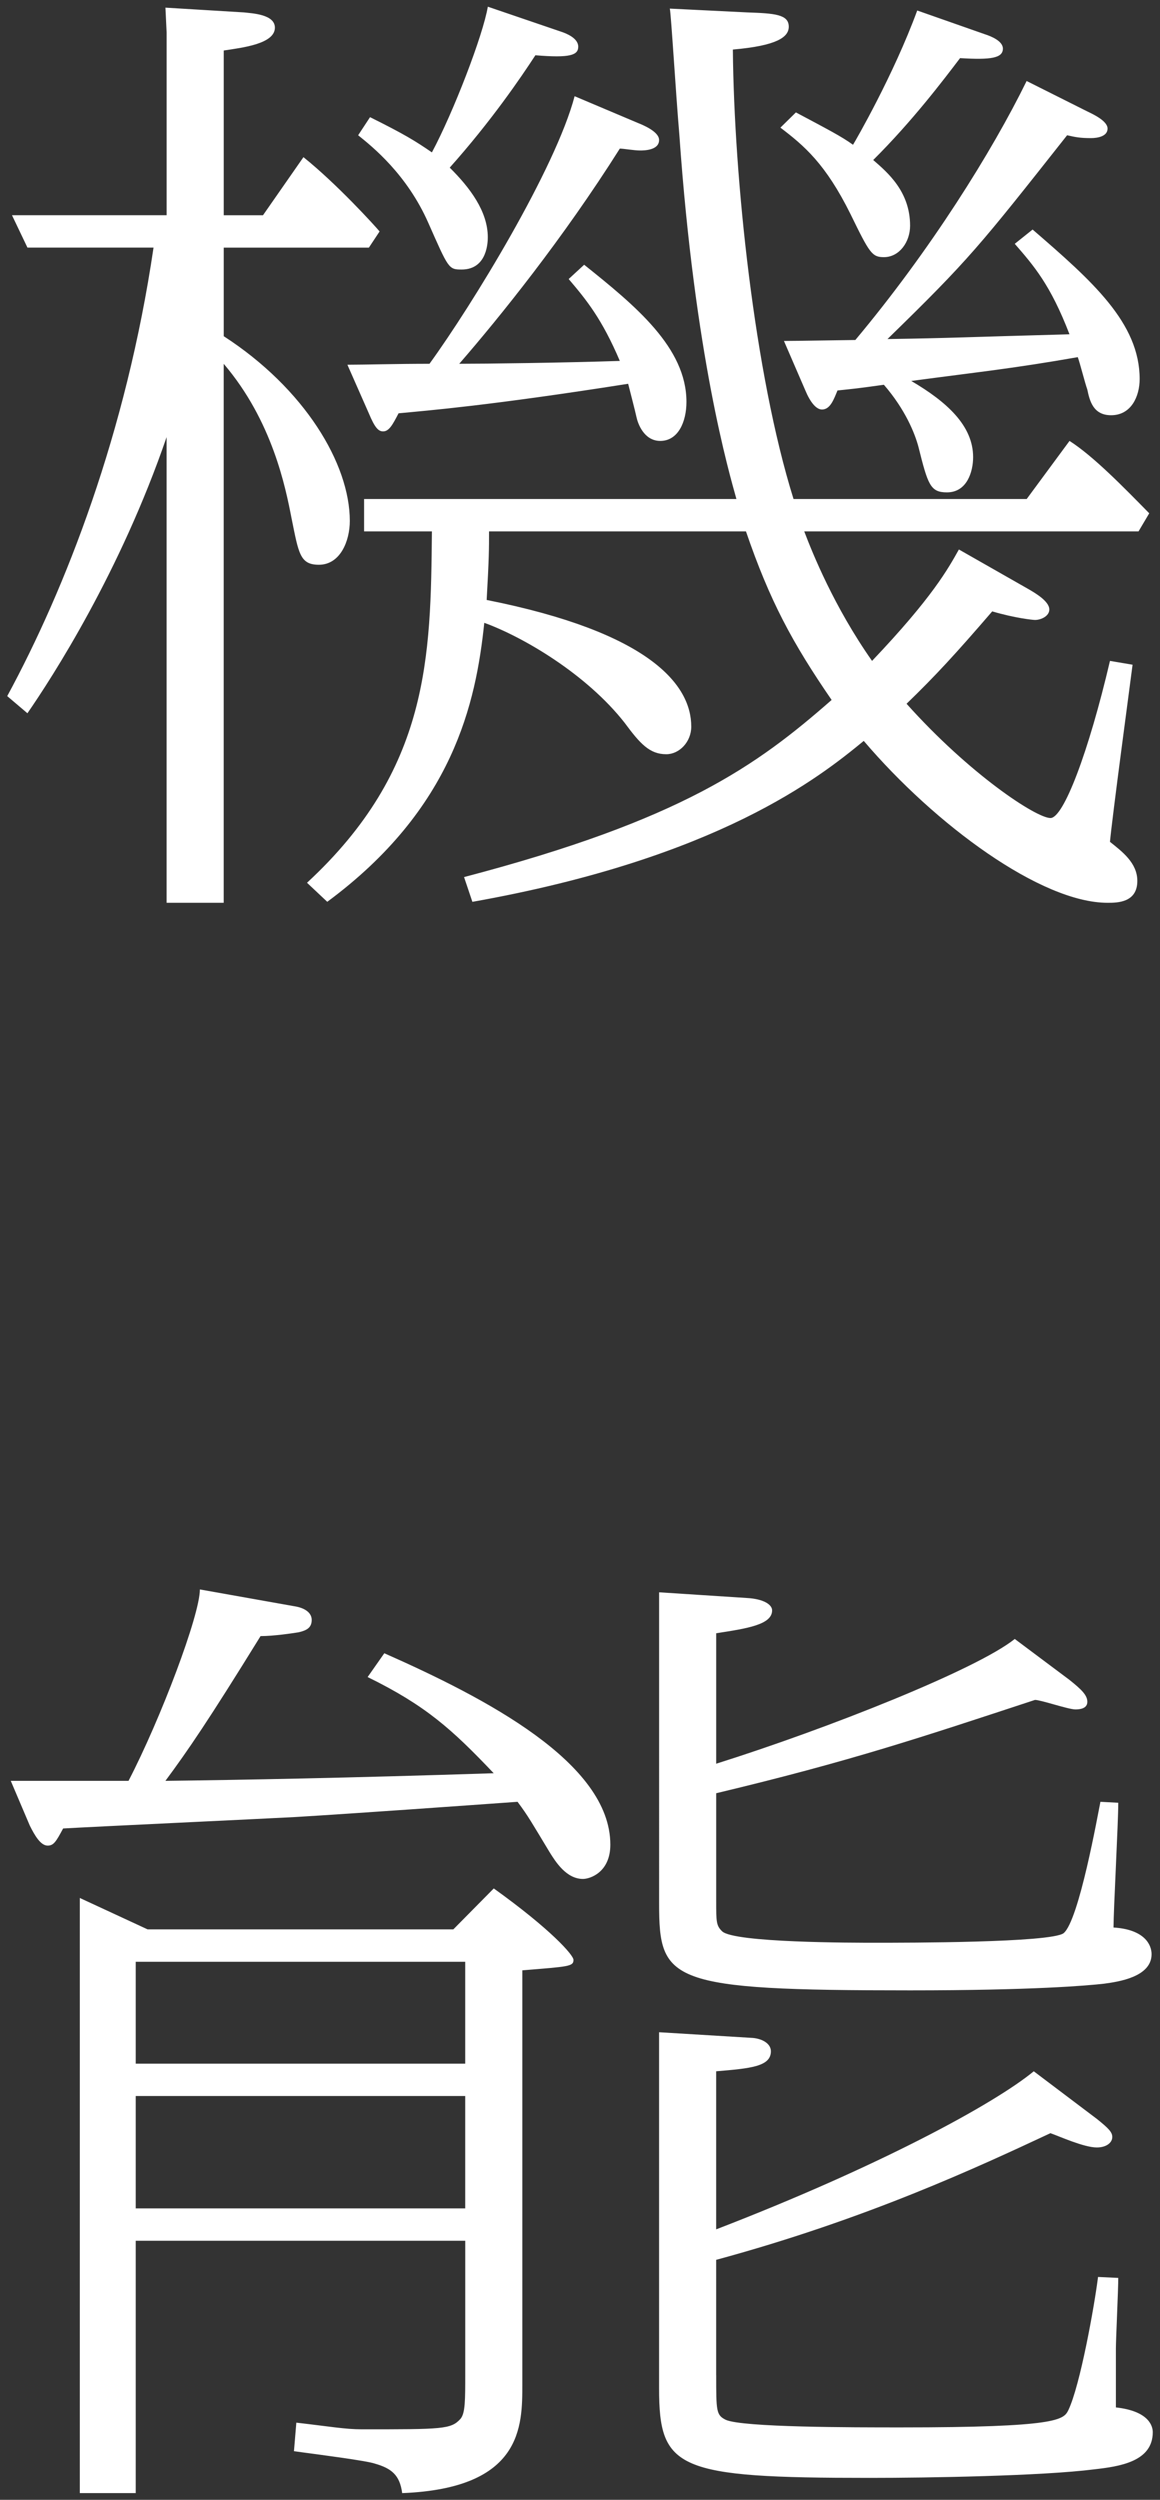 <?xml version="1.0" encoding="utf-8"?>
<!-- Generator: Adobe Illustrator 25.4.1, SVG Export Plug-In . SVG Version: 6.00 Build 0)  -->
<svg version="1.1" id="レイヤー_1" xmlns="http://www.w3.org/2000/svg" xmlns:xlink="http://www.w3.org/1999/xlink" x="0px"
	 y="0px" viewBox="0 0 39 84" style="enable-background:new 0 0 39 84;" xml:space="preserve">
<rect x="0" y="0" width="39" height="84" fill="#333333" stroke="none"/>
<g>
	<g>
		<path style="fill:#FFFFFF;" d="M0.243,23.391c1.96-3.616,3.999-8.831,4.919-15.071H0.923l-0.52-1.088h5.199V1.089l-0.04-0.832
			l2.64,0.16c0.28,0.032,1.04,0.064,1.04,0.512c0,0.544-1.08,0.672-1.72,0.768v5.536h1.32l1.36-1.952
			c1.12,0.896,2.4,2.304,2.56,2.496l-0.36,0.544H7.522v2.976c2.719,1.76,4.239,4.288,4.239,6.208c0,0.672-0.32,1.472-1.04,1.472
			c-0.64,0-0.68-0.384-0.92-1.568c-0.2-1.024-0.64-3.264-2.28-5.184v18.111h-1.92V14.688c-1.56,4.544-3.839,8.063-4.679,9.279
			L0.243,23.391z M10.322,29.663c4.119-3.808,4.159-7.583,4.199-11.807h-2.28v-1.088h12.518c-0.24-0.864-1.4-4.8-1.92-12.255
			c-0.12-1.408-0.28-4.096-0.32-4.224l2.6,0.128c0.92,0.032,1.4,0.064,1.4,0.48c0,0.352-0.4,0.64-1.88,0.768
			c0.04,4.32,0.72,10.879,2.04,15.103h7.839l1.44-1.952c0.8,0.512,1.8,1.536,2.68,2.432l-0.36,0.608H27.039
			c0.28,0.736,1,2.528,2.28,4.352c2.04-2.144,2.56-3.104,2.92-3.744l2.36,1.344c0.16,0.096,0.68,0.384,0.68,0.672
			c0,0.224-0.28,0.352-0.48,0.352c-0.08,0-0.68-0.064-1.44-0.288c-1.24,1.44-1.92,2.176-2.88,3.104
			c2.12,2.368,4.359,3.84,4.839,3.84c0.44,0,1.28-2.208,2-5.28l0.76,0.128c-0.12,0.928-0.68,5.088-0.76,5.952
			c0.4,0.32,0.92,0.704,0.92,1.312c0,0.736-0.68,0.736-1,0.736c-2.24,0-5.799-2.624-8.198-5.44
			c-1.48,1.216-4.879,3.936-13.158,5.408l-0.28-0.832c7.319-1.92,9.838-3.744,12.358-5.952c-1.32-1.92-2.08-3.328-2.88-5.664h-8.638
			c0,0.576,0,0.896-0.08,2.304c5.479,1.088,6.879,2.848,6.879,4.256c0,0.512-0.4,0.928-0.84,0.928c-0.56,0-0.88-0.352-1.4-1.056
			c-1.28-1.632-3.4-2.88-4.719-3.36c-0.28,2.688-1.04,6.24-5.279,9.375L10.322,29.663z M19.64,8.896
			c1.72,1.376,3.439,2.784,3.439,4.608c0,0.672-0.28,1.312-0.88,1.312c-0.56,0-0.76-0.608-0.8-0.8c-0.04-0.192-0.24-0.96-0.28-1.12
			c-4.679,0.736-6.719,0.896-7.719,0.992c-0.2,0.384-0.32,0.608-0.52,0.608c-0.16,0-0.28-0.128-0.48-0.608l-0.72-1.632
			c0.56,0,1.68-0.032,2.76-0.032c1.44-1.984,4.239-6.559,4.879-8.991l2.12,0.896c0.16,0.064,0.72,0.288,0.72,0.576
			c0,0.352-0.52,0.352-0.64,0.352c-0.2,0-0.56-0.064-0.68-0.064c-1.92,3.04-4.039,5.664-5.399,7.231c0.88,0,3.439-0.032,5.399-0.096
			c-0.6-1.408-1.12-2.048-1.72-2.752L19.64,8.896z M12.441,3.937c1.16,0.576,1.52,0.8,2.08,1.184c0.72-1.344,1.72-3.936,1.88-4.896
			l2.44,0.832c0.2,0.064,0.6,0.224,0.6,0.512S19.16,1.953,18,1.857c-0.48,0.736-1.48,2.208-2.88,3.776
			c0.68,0.672,1.28,1.472,1.28,2.336c0,0.128,0,1.088-0.88,1.088c-0.44,0-0.44-0.032-1.12-1.568c-0.72-1.632-1.88-2.56-2.359-2.944
			L12.441,3.937z M26.759,3.777c1.08,0.576,1.52,0.8,1.92,1.088c0.08-0.128,1.36-2.336,2.159-4.512l2.28,0.8
			c0.2,0.064,0.6,0.224,0.6,0.48c0,0.32-0.4,0.384-1.44,0.32c-0.56,0.736-1.6,2.112-2.92,3.424c0.48,0.416,1.24,1.056,1.24,2.208
			c0,0.544-0.36,1.056-0.88,1.056c-0.4,0-0.48-0.128-1.12-1.44c-0.84-1.696-1.56-2.304-2.36-2.912L26.759,3.777z M36.557,3.745
			c0.2,0.096,0.68,0.32,0.68,0.576c0,0.256-0.32,0.32-0.56,0.32c-0.36,0-0.52-0.032-0.8-0.096c-2.959,3.744-3.28,4.16-6.039,6.848
			c2.16-0.032,2.56-0.064,6.119-0.16c-0.64-1.664-1.2-2.304-1.84-3.04l0.6-0.48c2,1.728,3.599,3.136,3.599,5.024
			c0,0.576-0.28,1.216-0.96,1.216c-0.6,0-0.72-0.48-0.8-0.864c-0.08-0.224-0.24-0.864-0.32-1.088c-2.2,0.384-3.199,0.48-5.599,0.8
			c1.2,0.704,2.08,1.504,2.08,2.56c0,0.48-0.2,1.184-0.88,1.184c-0.56,0-0.64-0.256-0.96-1.536c-0.12-0.448-0.44-1.248-1.16-2.08
			c-0.92,0.128-0.96,0.128-1.56,0.192c-0.12,0.288-0.24,0.64-0.52,0.64c-0.2,0-0.4-0.256-0.56-0.64l-0.72-1.664
			c0.36,0,2.28-0.032,2.4-0.032c2.52-3.008,4.599-6.336,5.759-8.703L36.557,3.745z"/>
		<path style="fill:#FFFFFF;" d="M12.921,55.553c3.399,1.504,7.599,3.68,7.599,6.432c0,0.928-0.68,1.152-0.92,1.152
			c-0.56,0-0.92-0.576-1.12-0.896c-0.6-0.992-0.72-1.216-1.08-1.696c-1.8,0.128-5.359,0.384-7.479,0.512
			c-1.2,0.064-6.679,0.32-7.799,0.384c-0.24,0.448-0.32,0.576-0.52,0.576c-0.24,0-0.44-0.352-0.6-0.672l-0.64-1.504h3.959
			c1.08-2.08,2.399-5.568,2.399-6.432l3.24,0.576c0.32,0.064,0.52,0.224,0.52,0.448c0,0.256-0.16,0.352-0.44,0.416
			c-0.2,0.032-0.84,0.128-1.28,0.128c-1.76,2.848-2.44,3.84-3.199,4.864c2.56-0.032,6.079-0.096,11.038-0.256
			c-1.4-1.472-2.28-2.272-4.239-3.232L12.921,55.553z M15.241,64.832l1.36-1.376c1.92,1.376,2.68,2.24,2.68,2.4
			c0,0.224-0.16,0.224-1.72,0.352v13.919c0,1.408,0,3.488-4.039,3.648c-0.08-0.608-0.36-0.832-0.92-0.992
			c-0.28-0.096-1.76-0.288-2.719-0.416l0.08-0.96c1.12,0.128,1.64,0.224,2.2,0.224c2.719,0,3,0,3.319-0.352
			c0.16-0.192,0.16-0.608,0.16-1.536v-4.448H4.563v8.479h-1.88V63.776l2.28,1.056H15.241z M4.563,69.344h11.078V65.92H4.563V69.344z
			 M4.563,74.207h11.078v-3.776H4.563V74.207z M35.957,56.449c0.4,0.32,0.6,0.512,0.6,0.736s-0.24,0.256-0.4,0.256
			c-0.24,0-1.16-0.32-1.36-0.32c-3.799,1.248-6.159,2.048-10.718,3.136v3.616c0,0.704,0,0.832,0.2,1.024
			c0.4,0.384,4.399,0.384,5.159,0.384c1.04,0,5.879,0,6.319-0.32c0.52-0.416,1.16-4.032,1.24-4.416l0.6,0.032
			c0,0.672-0.16,3.616-0.16,4.192c1.04,0.064,1.28,0.576,1.28,0.896c0,0.768-1.12,0.928-1.6,0.992
			c-0.56,0.064-2.4,0.224-6.519,0.224c-8.118,0-8.438-0.288-8.438-2.912V53.505l2.959,0.192c0.56,0.032,0.84,0.224,0.84,0.416
			c0,0.48-0.84,0.608-1.88,0.768v4.384c3.759-1.184,8.759-3.168,10.038-4.192L35.957,56.449z M24.079,79.807
			c0,1.216,0,1.344,0.32,1.504c0.56,0.256,4.279,0.256,5.879,0.256c5.279,0,5.479-0.256,5.639-0.576c0.4-0.832,0.88-3.52,1-4.48
			l0.68,0.032c0,0.384-0.08,2.08-0.08,2.368v1.984c1.16,0.128,1.24,0.672,1.24,0.832c0,0.992-1.12,1.152-1.96,1.248
			c-1.76,0.224-5.599,0.288-7.559,0.288c-6.479,0-7.079-0.288-7.079-3.008V68.288l3.159,0.192c0.32,0.032,0.6,0.192,0.6,0.448
			c0,0.512-0.68,0.576-1.84,0.672v5.312c5.479-2.112,9.358-4.224,10.678-5.312l2.12,1.6c0.4,0.32,0.52,0.448,0.52,0.608
			c0,0.192-0.2,0.352-0.52,0.352c-0.44,0-1.28-0.384-1.56-0.48c-2.399,1.12-6.159,2.88-11.238,4.256V79.807z"/>
	</g>
</g>
</svg>
